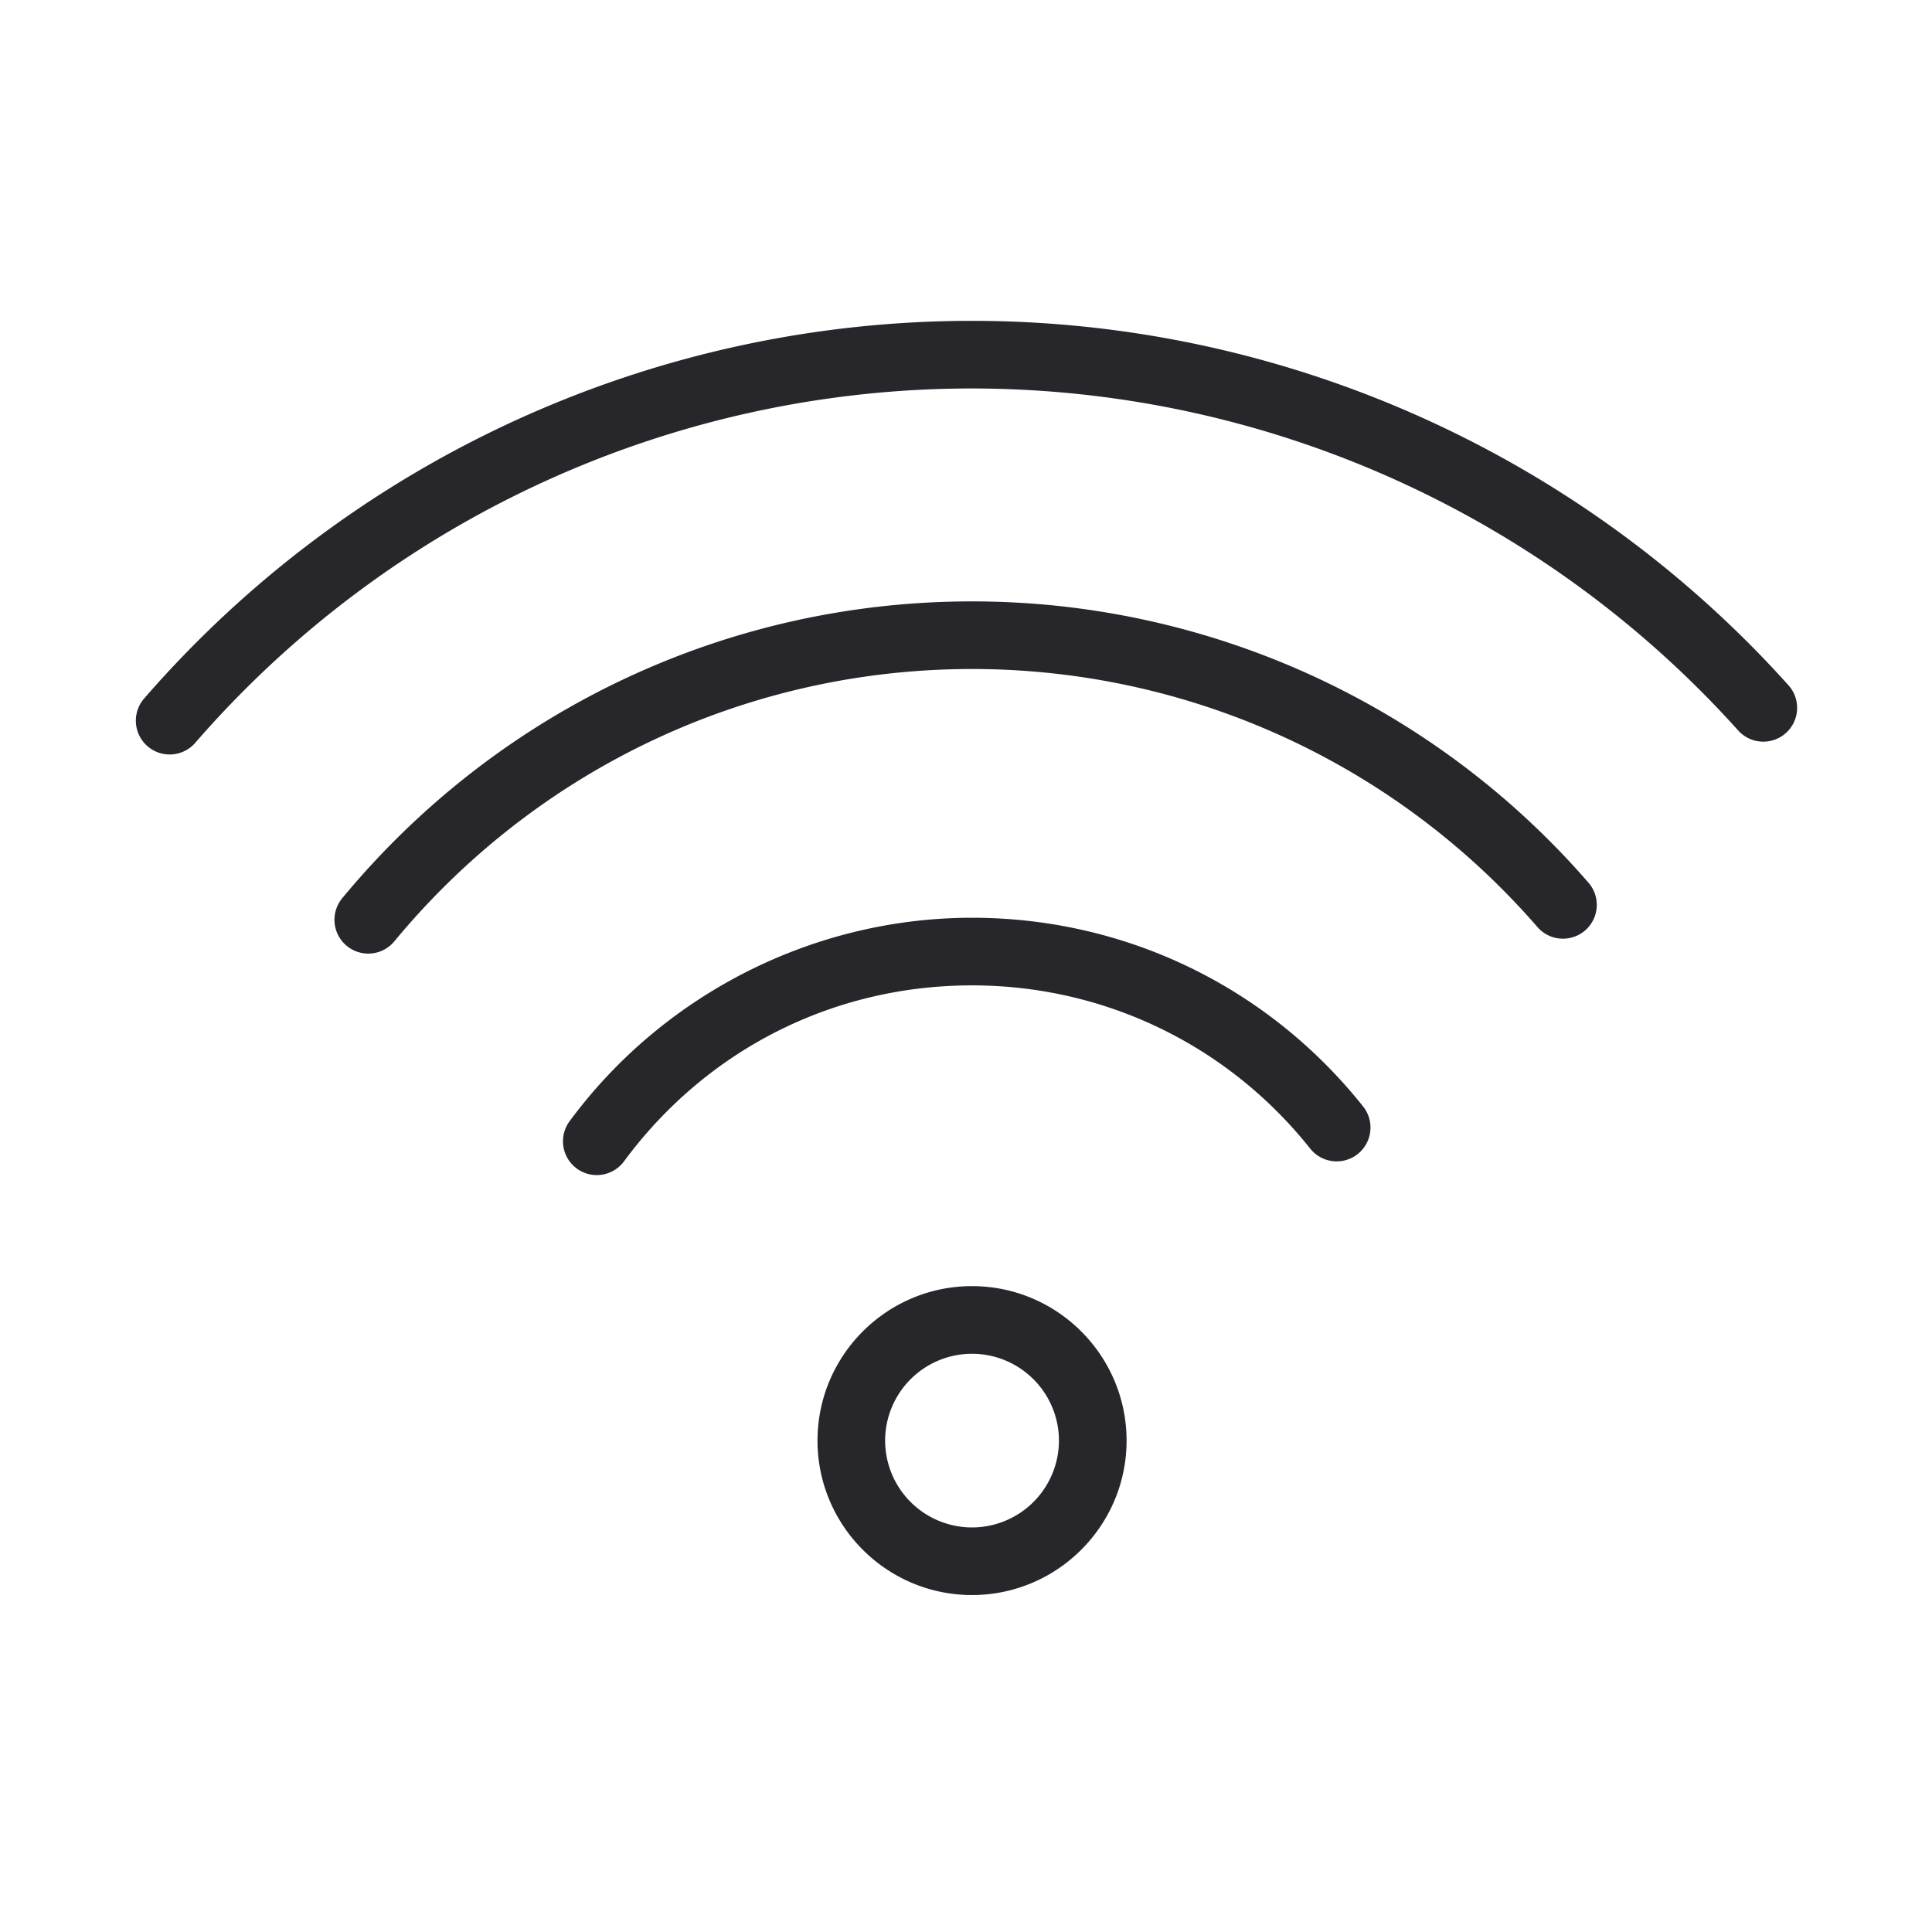 <svg xmlns="http://www.w3.org/2000/svg" viewBox="0 0 100 100" fill-rule="evenodd"><g><path d="M50.309 82.309c-4.271 0-7.745-3.474-7.745-7.744 0-4.271 3.474-7.745 7.745-7.745 4.275 0 7.752 3.474 7.752 7.745 0 4.27-3.477 7.744-7.752 7.744zm0-12.488a4.75 4.75 0 0 0-4.745 4.745 4.75 4.75 0 0 0 4.745 4.744 4.753 4.753 0 0 0 4.752-4.744 4.753 4.753 0 0 0-4.752-4.745zm-19.42-9.249a1.499 1.499 0 0 1-1.205-2.391c4.82-6.53 12.531-10.428 20.626-10.428 7.848 0 15.155 3.526 20.05 9.675a1.5 1.5 0 1 1-2.348 1.868c-4.321-5.43-10.774-8.543-17.702-8.543-7.253 0-13.892 3.357-18.213 9.21a1.499 1.499 0 0 1-1.208.609z" stroke-width="0.5" stroke="#26262b" fill="#26262b"></path><path d="M19.061 49.108a1.5 1.5 0 0 1-1.155-2.456c8.027-9.707 19.837-15.274 32.402-15.274a41.978 41.978 0 0 1 31.727 14.479 1.5 1.5 0 0 1-2.266 1.966 38.974 38.974 0 0 0-29.46-13.445c-11.667 0-22.635 5.17-30.091 14.186a1.495 1.495 0 0 1-1.157.544z" stroke-width="0.5" stroke="#26262b" fill="#26262b"></path><path d="M8.781 38.802a1.5 1.5 0 0 1-1.132-2.483A56.474 56.474 0 0 1 50.31 16.857c16.033 0 31.374 6.851 42.089 18.795a1.5 1.5 0 0 1-2.233 2.003 53.615 53.615 0 0 0-39.855-17.798A53.473 53.473 0 0 0 9.916 38.286a1.506 1.506 0 0 1-1.135.516z" stroke-width="0.5" stroke="#26262b" fill="#26262b"></path></g></svg>
